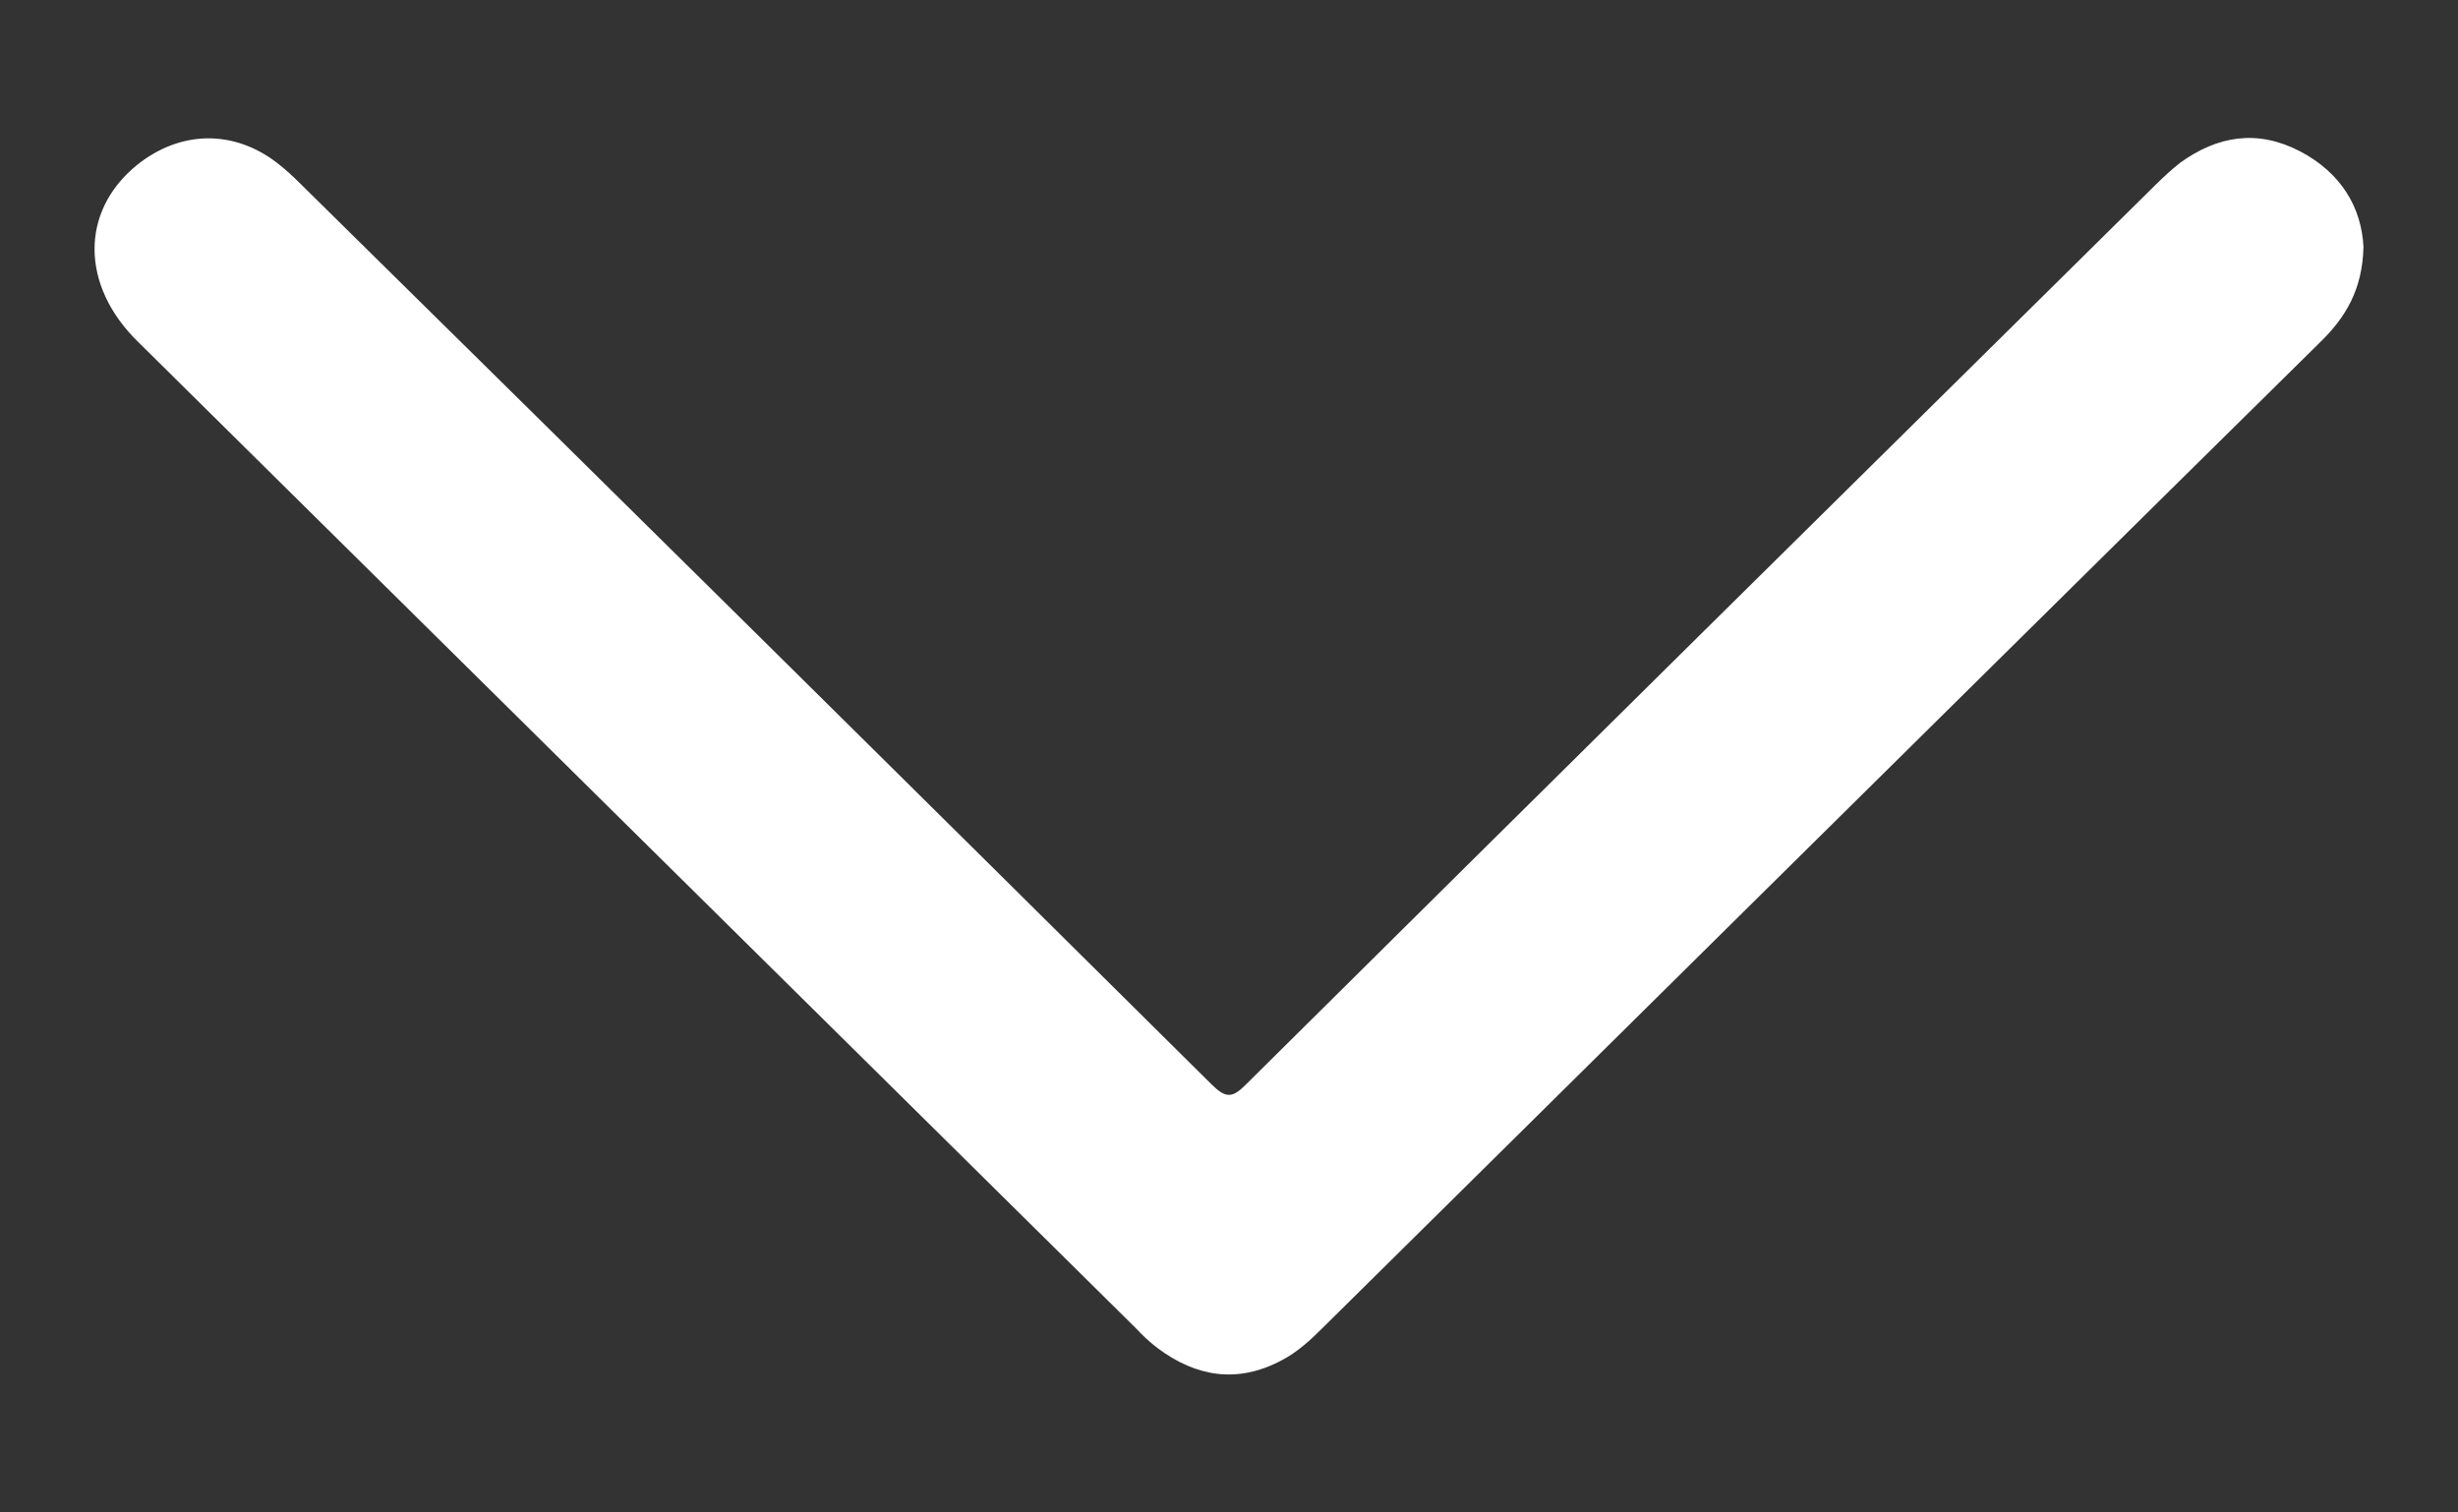 <svg width="13" height="8" viewBox="0 0 13 8" fill="none" xmlns="http://www.w3.org/2000/svg">
<rect x="0" y="0" width="13" height="8" fill="#333333" stroke="none"/>
<path d="M12.5 1.306C12.495 1.531 12.406 1.679 12.27 1.811C11.222 2.844 10.176 3.88 9.13 4.913C8.419 5.617 7.705 6.322 6.993 7.026C6.928 7.091 6.86 7.153 6.777 7.196C6.545 7.319 6.327 7.283 6.124 7.132C6.083 7.101 6.044 7.065 6.008 7.026C4.248 5.286 2.49 3.549 0.731 1.809C0.426 1.512 0.423 1.119 0.723 0.874C0.951 0.69 1.234 0.683 1.466 0.862C1.51 0.896 1.551 0.934 1.592 0.975C3.2 2.559 4.805 4.146 6.407 5.735C6.482 5.809 6.516 5.811 6.591 5.735C8.191 4.148 9.794 2.564 11.396 0.982C11.44 0.939 11.483 0.898 11.529 0.862C11.728 0.718 11.938 0.683 12.164 0.8C12.384 0.915 12.49 1.1 12.5 1.306Z" fill="white"/>
</svg>

